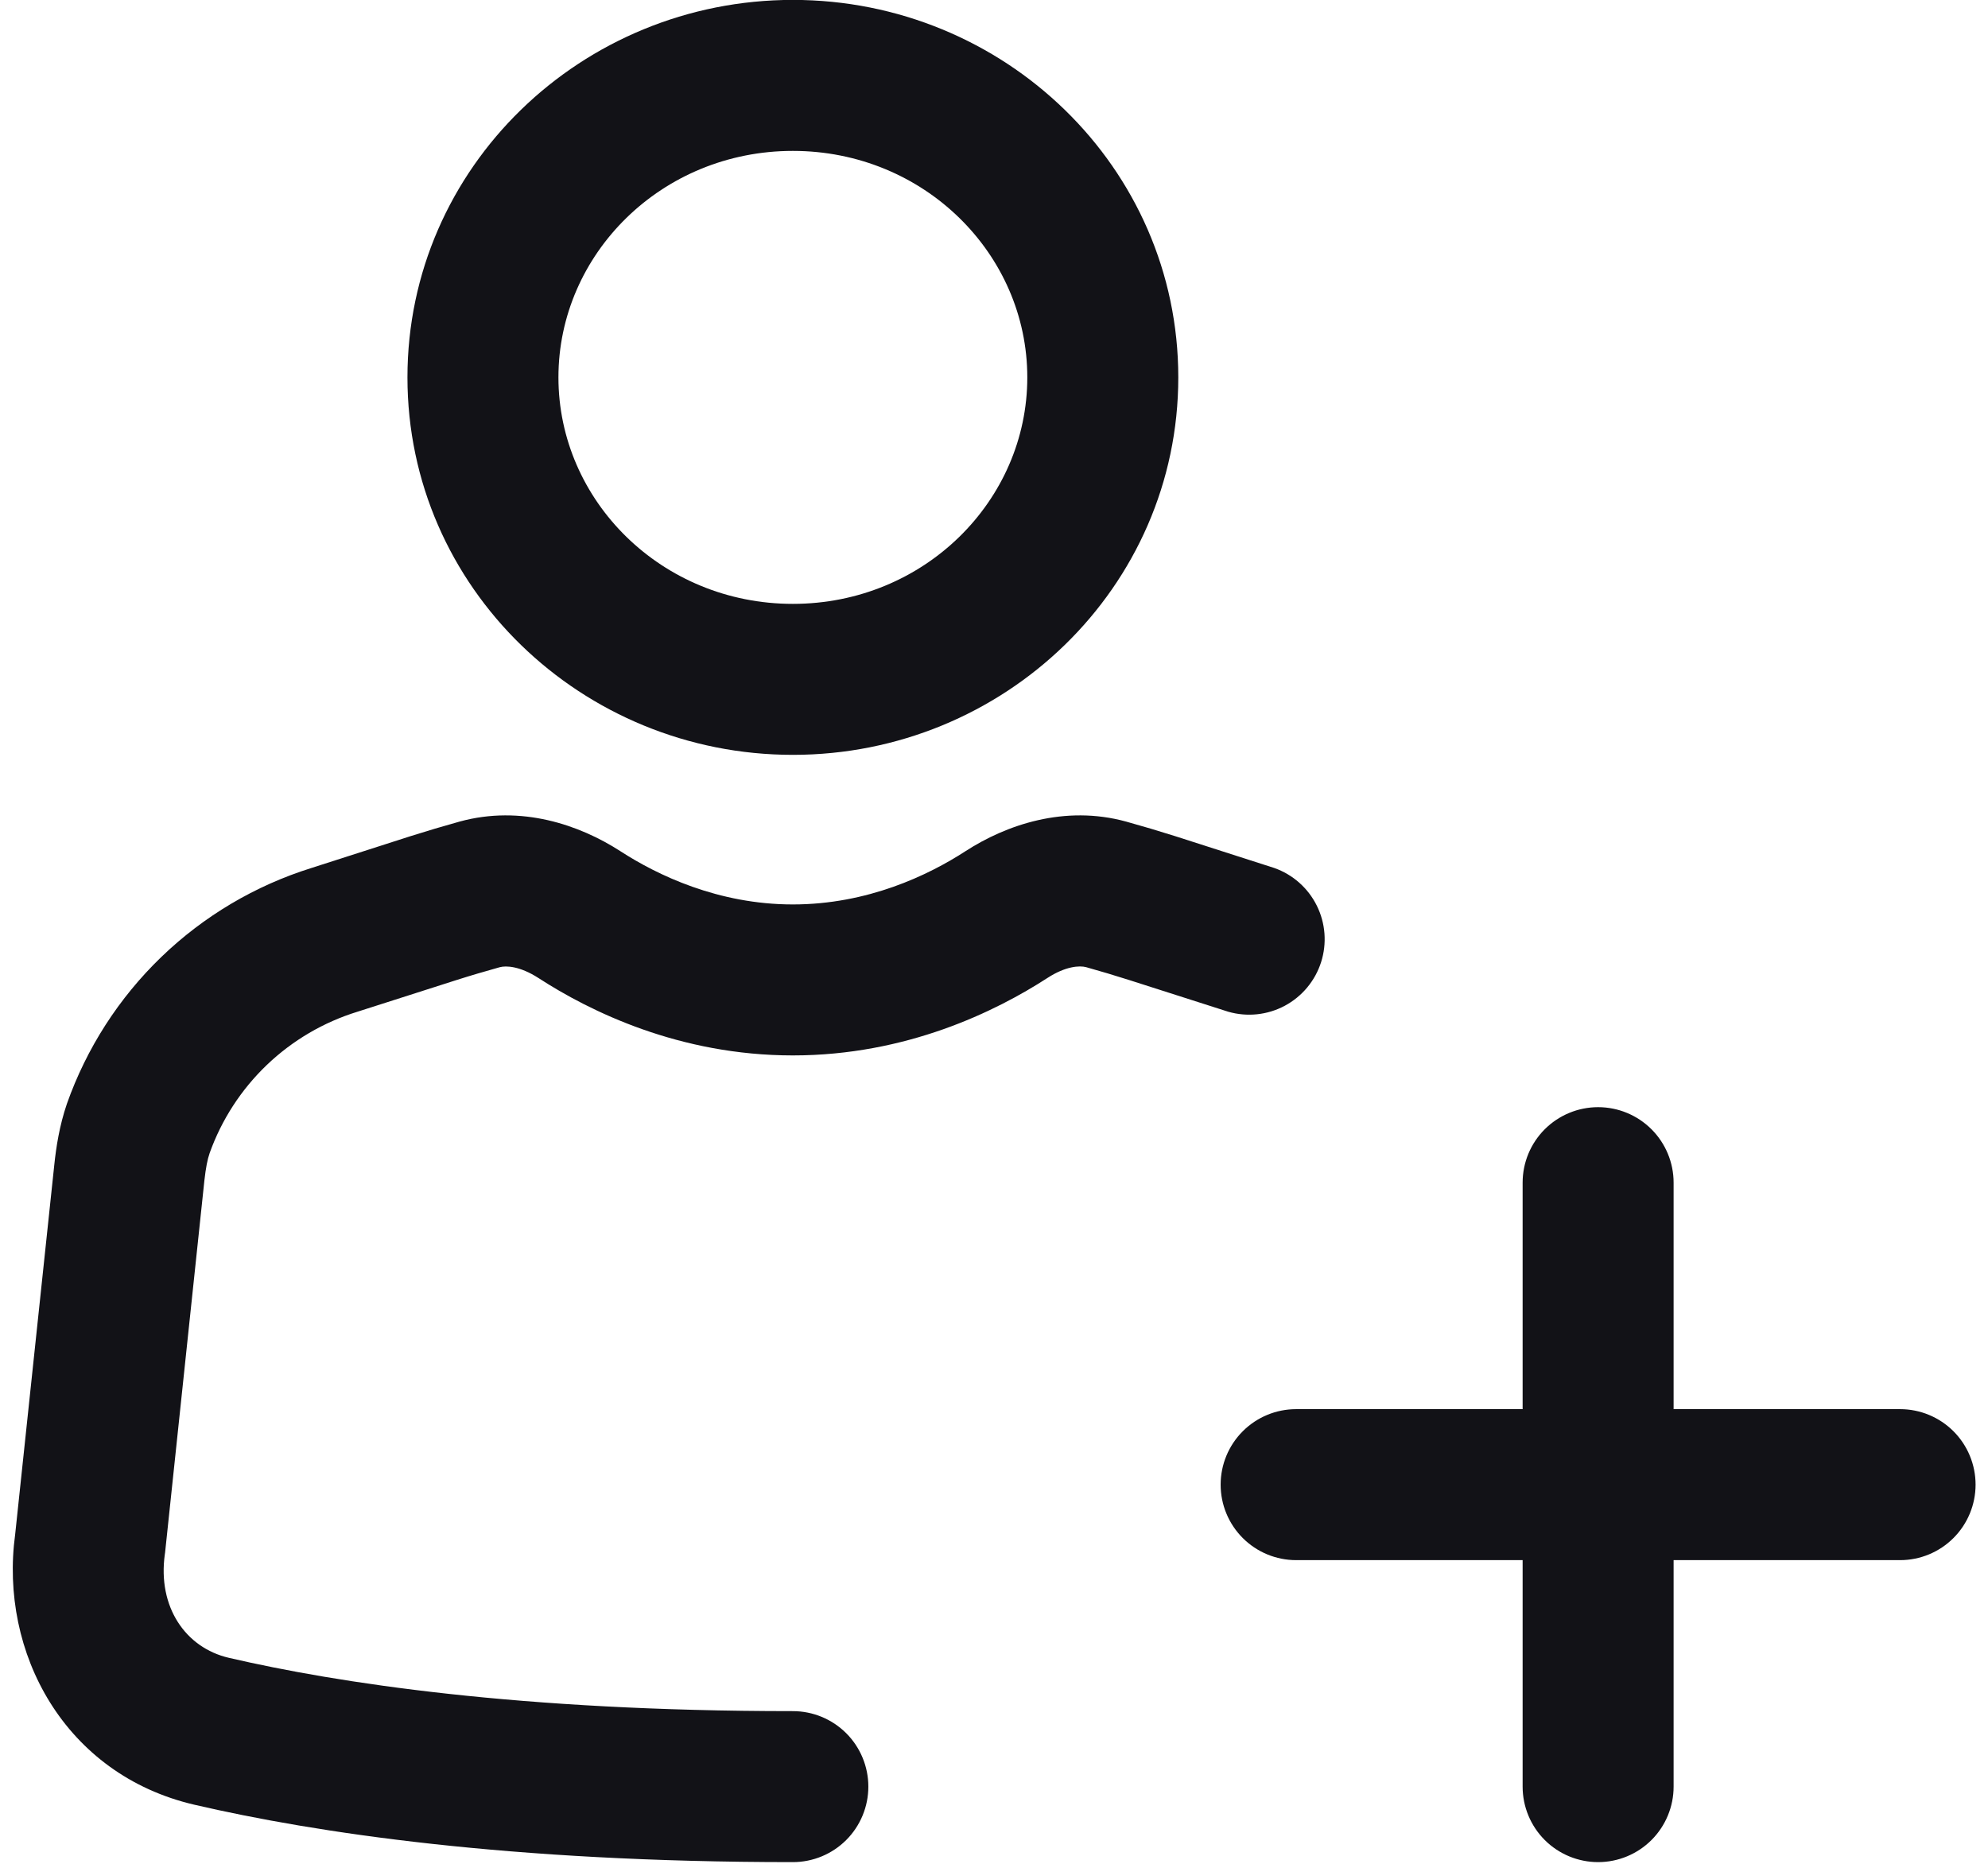 <?xml version="1.0" encoding="UTF-8"?> <svg xmlns="http://www.w3.org/2000/svg" width="144" height="135" viewBox="0 0 144 135" fill="none"><path fill-rule="evenodd" clip-rule="evenodd" d="M57.431 -0.007C42.149 -0.007 29.514 12.096 29.514 27.335C29.514 42.573 42.149 54.676 57.431 54.676C72.713 54.676 85.349 42.573 85.349 27.335C85.349 12.096 72.713 -0.007 57.431 -0.007ZM40.45 27.335C40.45 18.41 47.916 10.93 57.431 10.93C66.946 10.93 74.412 18.41 74.412 27.335C74.412 36.259 66.946 43.74 57.431 43.74C47.916 43.74 40.45 36.259 40.45 27.335Z" fill="#121217"></path><path d="M36.191 70.06C36.658 69.929 37.664 69.98 38.991 70.833C42.724 73.254 49.199 76.447 57.43 76.447C65.662 76.447 72.136 73.254 75.877 70.833C77.189 69.98 78.203 69.929 78.669 70.053C79.714 70.345 80.754 70.656 81.79 70.986L88.971 73.283C90.338 73.676 91.805 73.522 93.059 72.852C94.314 72.182 95.258 71.049 95.692 69.695C96.125 68.34 96.014 66.87 95.381 65.596C94.749 64.322 93.645 63.345 92.303 62.871L85.129 60.567C83.948 60.193 82.762 59.841 81.571 59.51C77.109 58.285 72.873 59.751 69.934 61.654C67.237 63.404 62.833 65.511 57.43 65.511C52.035 65.511 47.624 63.396 44.926 61.647C41.988 59.751 37.752 58.285 33.289 59.51C32.099 59.841 30.913 60.193 29.731 60.567L22.557 62.871C18.481 64.146 14.759 66.353 11.685 69.317C8.611 72.281 6.27 75.921 4.847 79.947C4.3 81.551 4.067 83.097 3.935 84.351L1.099 111.131C-0.067 119.713 4.694 128.542 14.085 130.722C22.827 132.749 36.884 134.878 57.43 134.878C58.88 134.878 60.271 134.302 61.297 133.277C62.322 132.251 62.898 130.86 62.898 129.41C62.898 127.96 62.322 126.569 61.297 125.543C60.271 124.518 58.88 123.942 57.43 123.942C37.642 123.942 24.416 121.9 16.564 120.077C13.45 119.348 11.402 116.41 11.941 112.567L11.956 112.473L14.806 85.496C14.909 84.592 15.025 83.979 15.186 83.52C16.052 81.1 17.471 78.914 19.328 77.137C21.186 75.361 23.432 74.041 25.889 73.283L33.071 70.986C34.106 70.656 35.146 70.352 36.191 70.06ZM115.759 80.195C117.209 80.195 118.6 80.771 119.626 81.797C120.651 82.822 121.227 84.213 121.227 85.663V102.068H137.632C139.082 102.068 140.473 102.644 141.499 103.67C142.524 104.695 143.1 106.086 143.1 107.537C143.1 108.987 142.524 110.378 141.499 111.403C140.473 112.429 139.082 113.005 137.632 113.005H121.227V129.41C121.227 130.86 120.651 132.251 119.626 133.277C118.6 134.302 117.209 134.878 115.759 134.878C114.309 134.878 112.918 134.302 111.892 133.277C110.867 132.251 110.291 130.86 110.291 129.41V113.005H93.886C92.435 113.005 91.044 112.429 90.019 111.403C88.993 110.378 88.417 108.987 88.417 107.537C88.417 106.086 88.993 104.695 90.019 103.67C91.044 102.644 92.435 102.068 93.886 102.068H110.291V85.663C110.291 84.213 110.867 82.822 111.892 81.797C112.918 80.771 114.309 80.195 115.759 80.195Z" fill="#121217"></path></svg> 